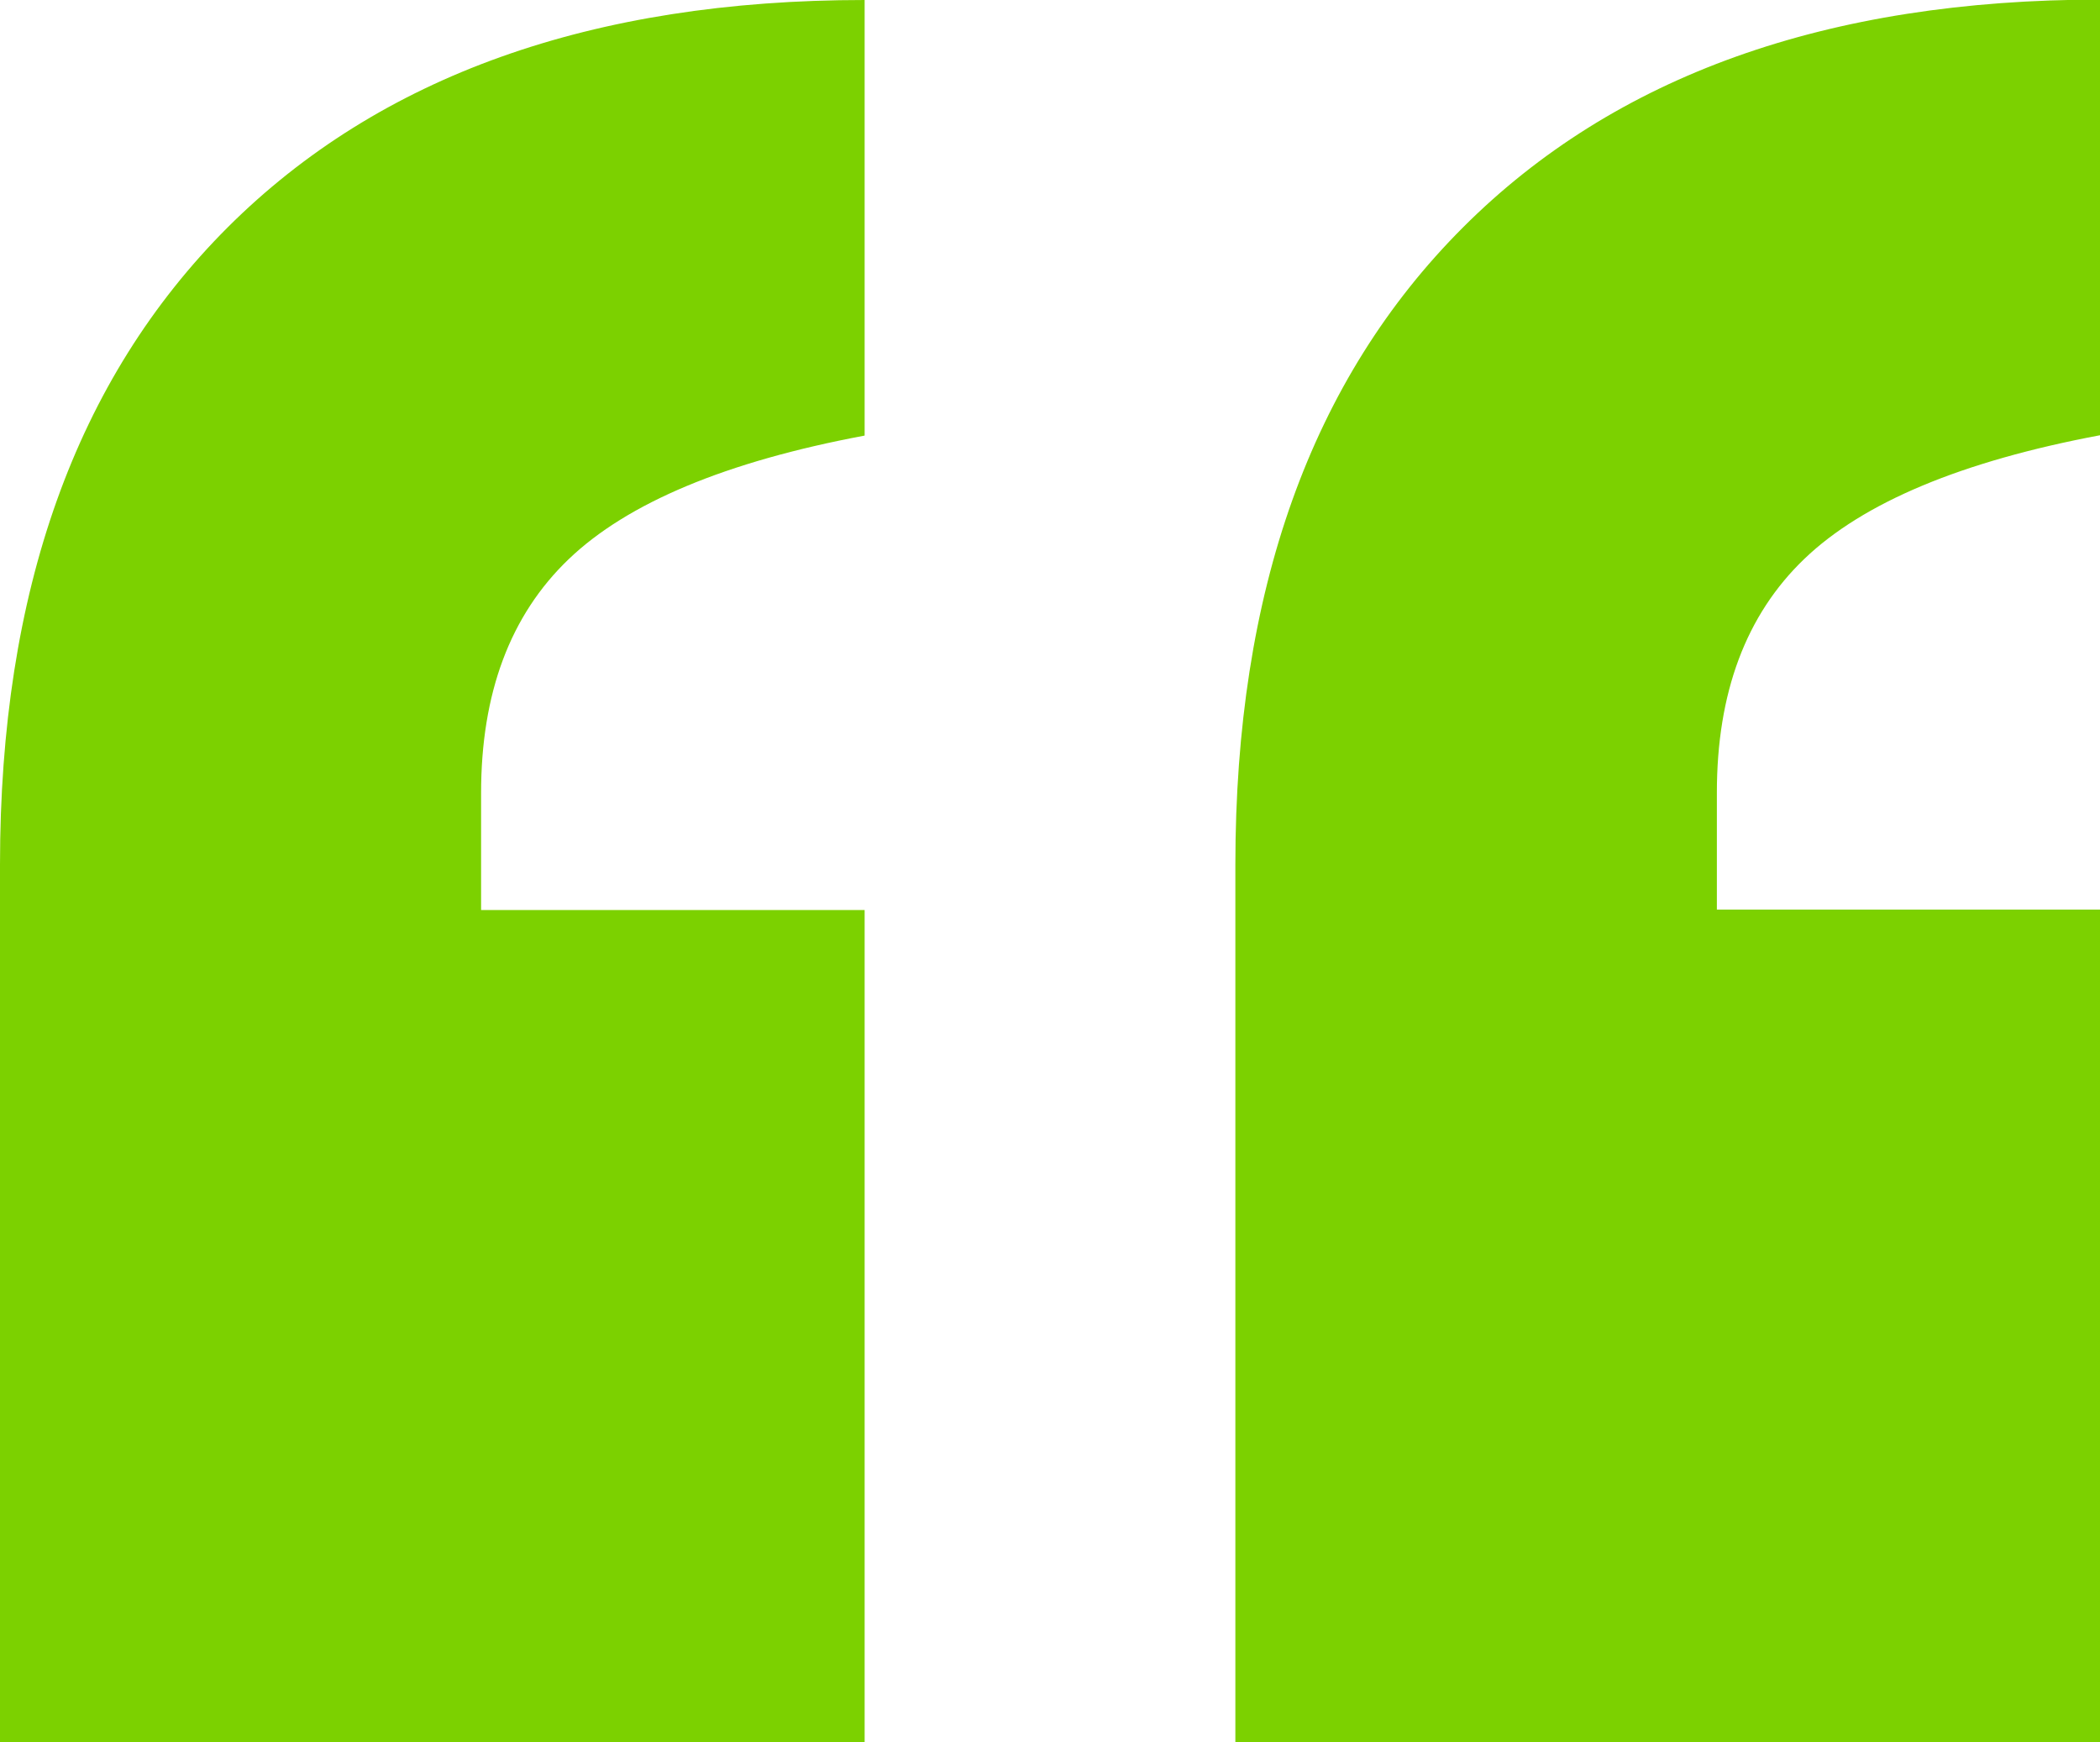 <?xml version="1.0" encoding="UTF-8"?>
<svg id="Layer_2" data-name="Layer 2" xmlns="http://www.w3.org/2000/svg" viewBox="0 0 50.81 42.16">
  <defs>
    <style>
      .cls-1 {
        fill: #7cd100;
      }
    </style>
  </defs>
  <g id="design">
    <path class="cls-1" d="M20.92,42.16H0v-21.24c0-6.61,1.83-11.74,5.51-15.42C9.18,1.84,14.32,0,20.92,0v10.54c-3.36.63-5.74,1.63-7.16,2.99-1.42,1.36-2.12,3.25-2.12,5.66v2.83h9.28v20.14ZM50.81,42.16h-20.92v-21.24c0-6.61,1.83-11.74,5.51-15.42,3.67-3.67,8.81-5.51,15.42-5.51v10.54c-3.36.63-5.74,1.63-7.16,2.99-1.42,1.36-2.12,3.25-2.12,5.66v2.83h9.28v20.14Z"/>
  </g>
</svg>